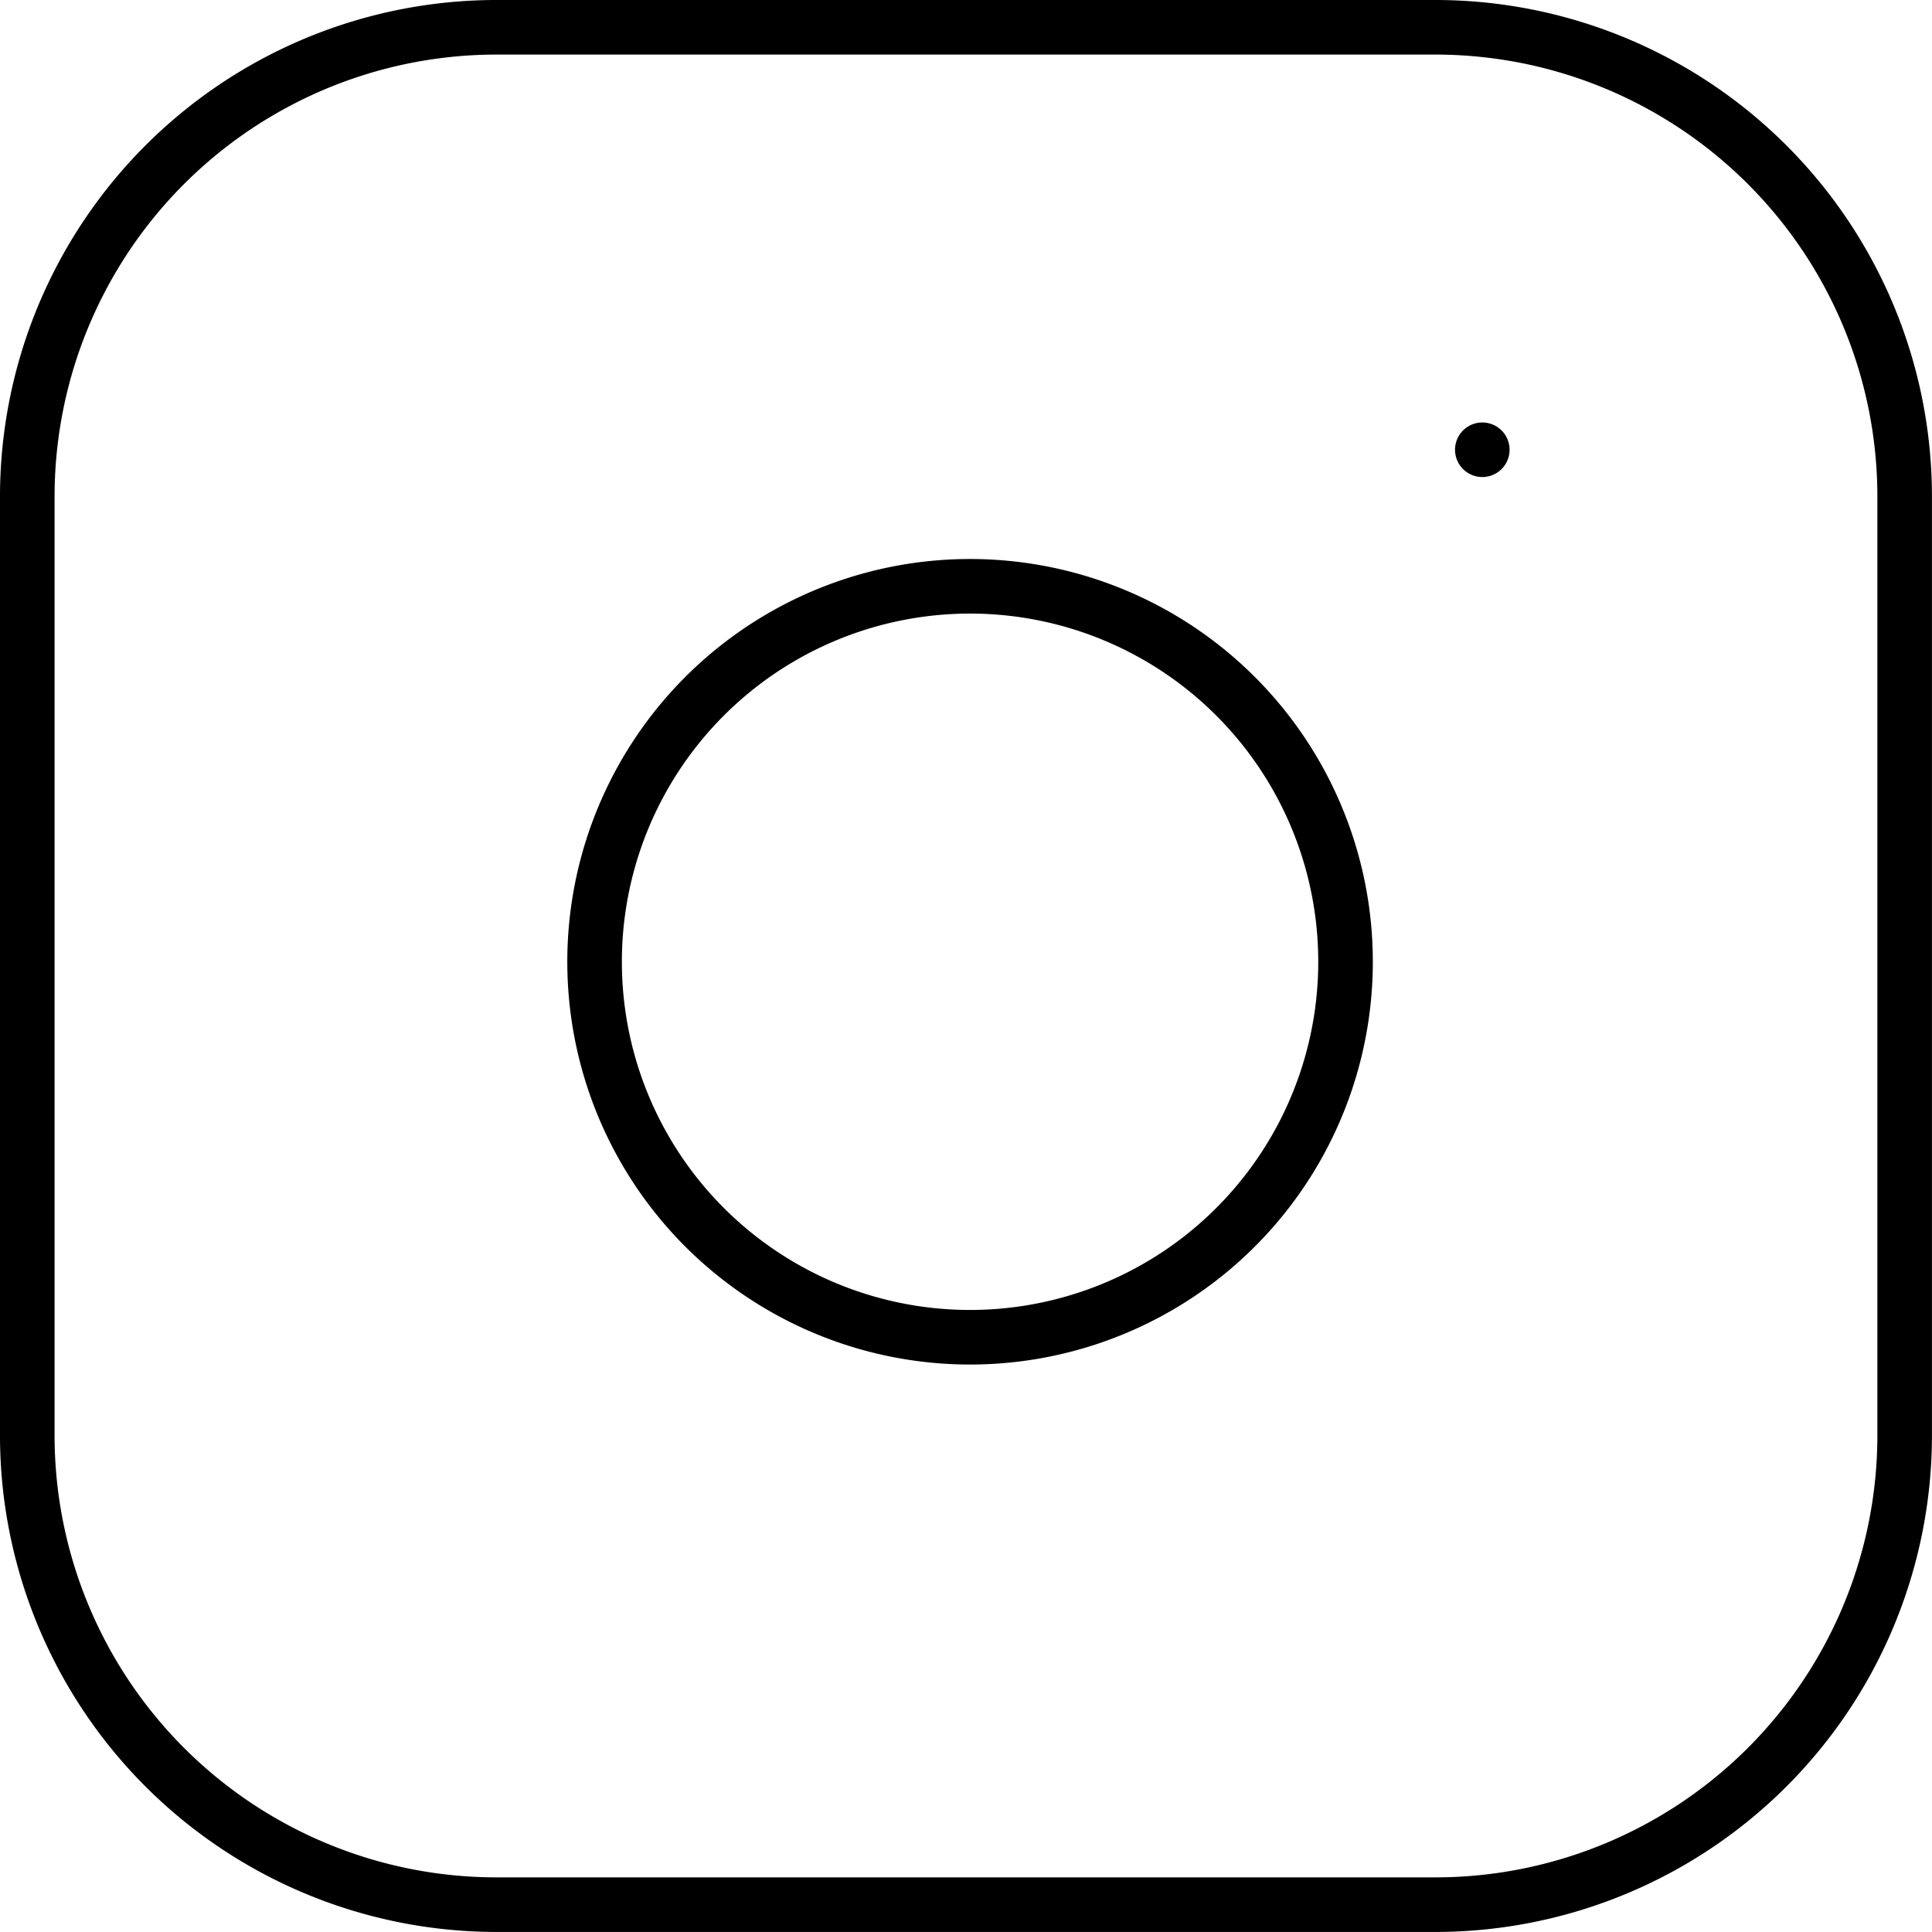 <svg xmlns="http://www.w3.org/2000/svg" width="35.401" height="35.402" viewBox="0 0 35.401 35.402">
  <g id="Icon_feather-instagram" data-name="Icon feather-instagram" transform="translate(0.5 0.5)">
    <path id="Path_975" data-name="Path 975" d="M11.6,3H28.8a8.6,8.6,0,0,1,8.6,8.6V28.8a8.6,8.6,0,0,1-8.6,8.6H11.6A8.6,8.6,0,0,1,3,28.8V11.6A8.6,8.6,0,0,1,11.6,3Z" transform="translate(-3 -3)" fill="none" stroke="currentColor" stroke-linecap="round" stroke-linejoin="round" stroke-width="1"/>
    <path id="Path_976" data-name="Path 976" d="M25.751,17.806a6.88,6.88,0,1,1-5.8-5.8,6.88,6.88,0,0,1,5.8,5.8Z" transform="translate(-1.67 -1.689)" fill="none" stroke="currentColor" stroke-linecap="round" stroke-linejoin="round" stroke-width="1"/>
    <path id="Path_977" data-name="Path 977" d="M26.25,9.75h0" transform="translate(0.411 -2.009)" fill="none" stroke="currentColor" stroke-linecap="round" stroke-linejoin="round" stroke-width="1"/>
  </g>
</svg>
